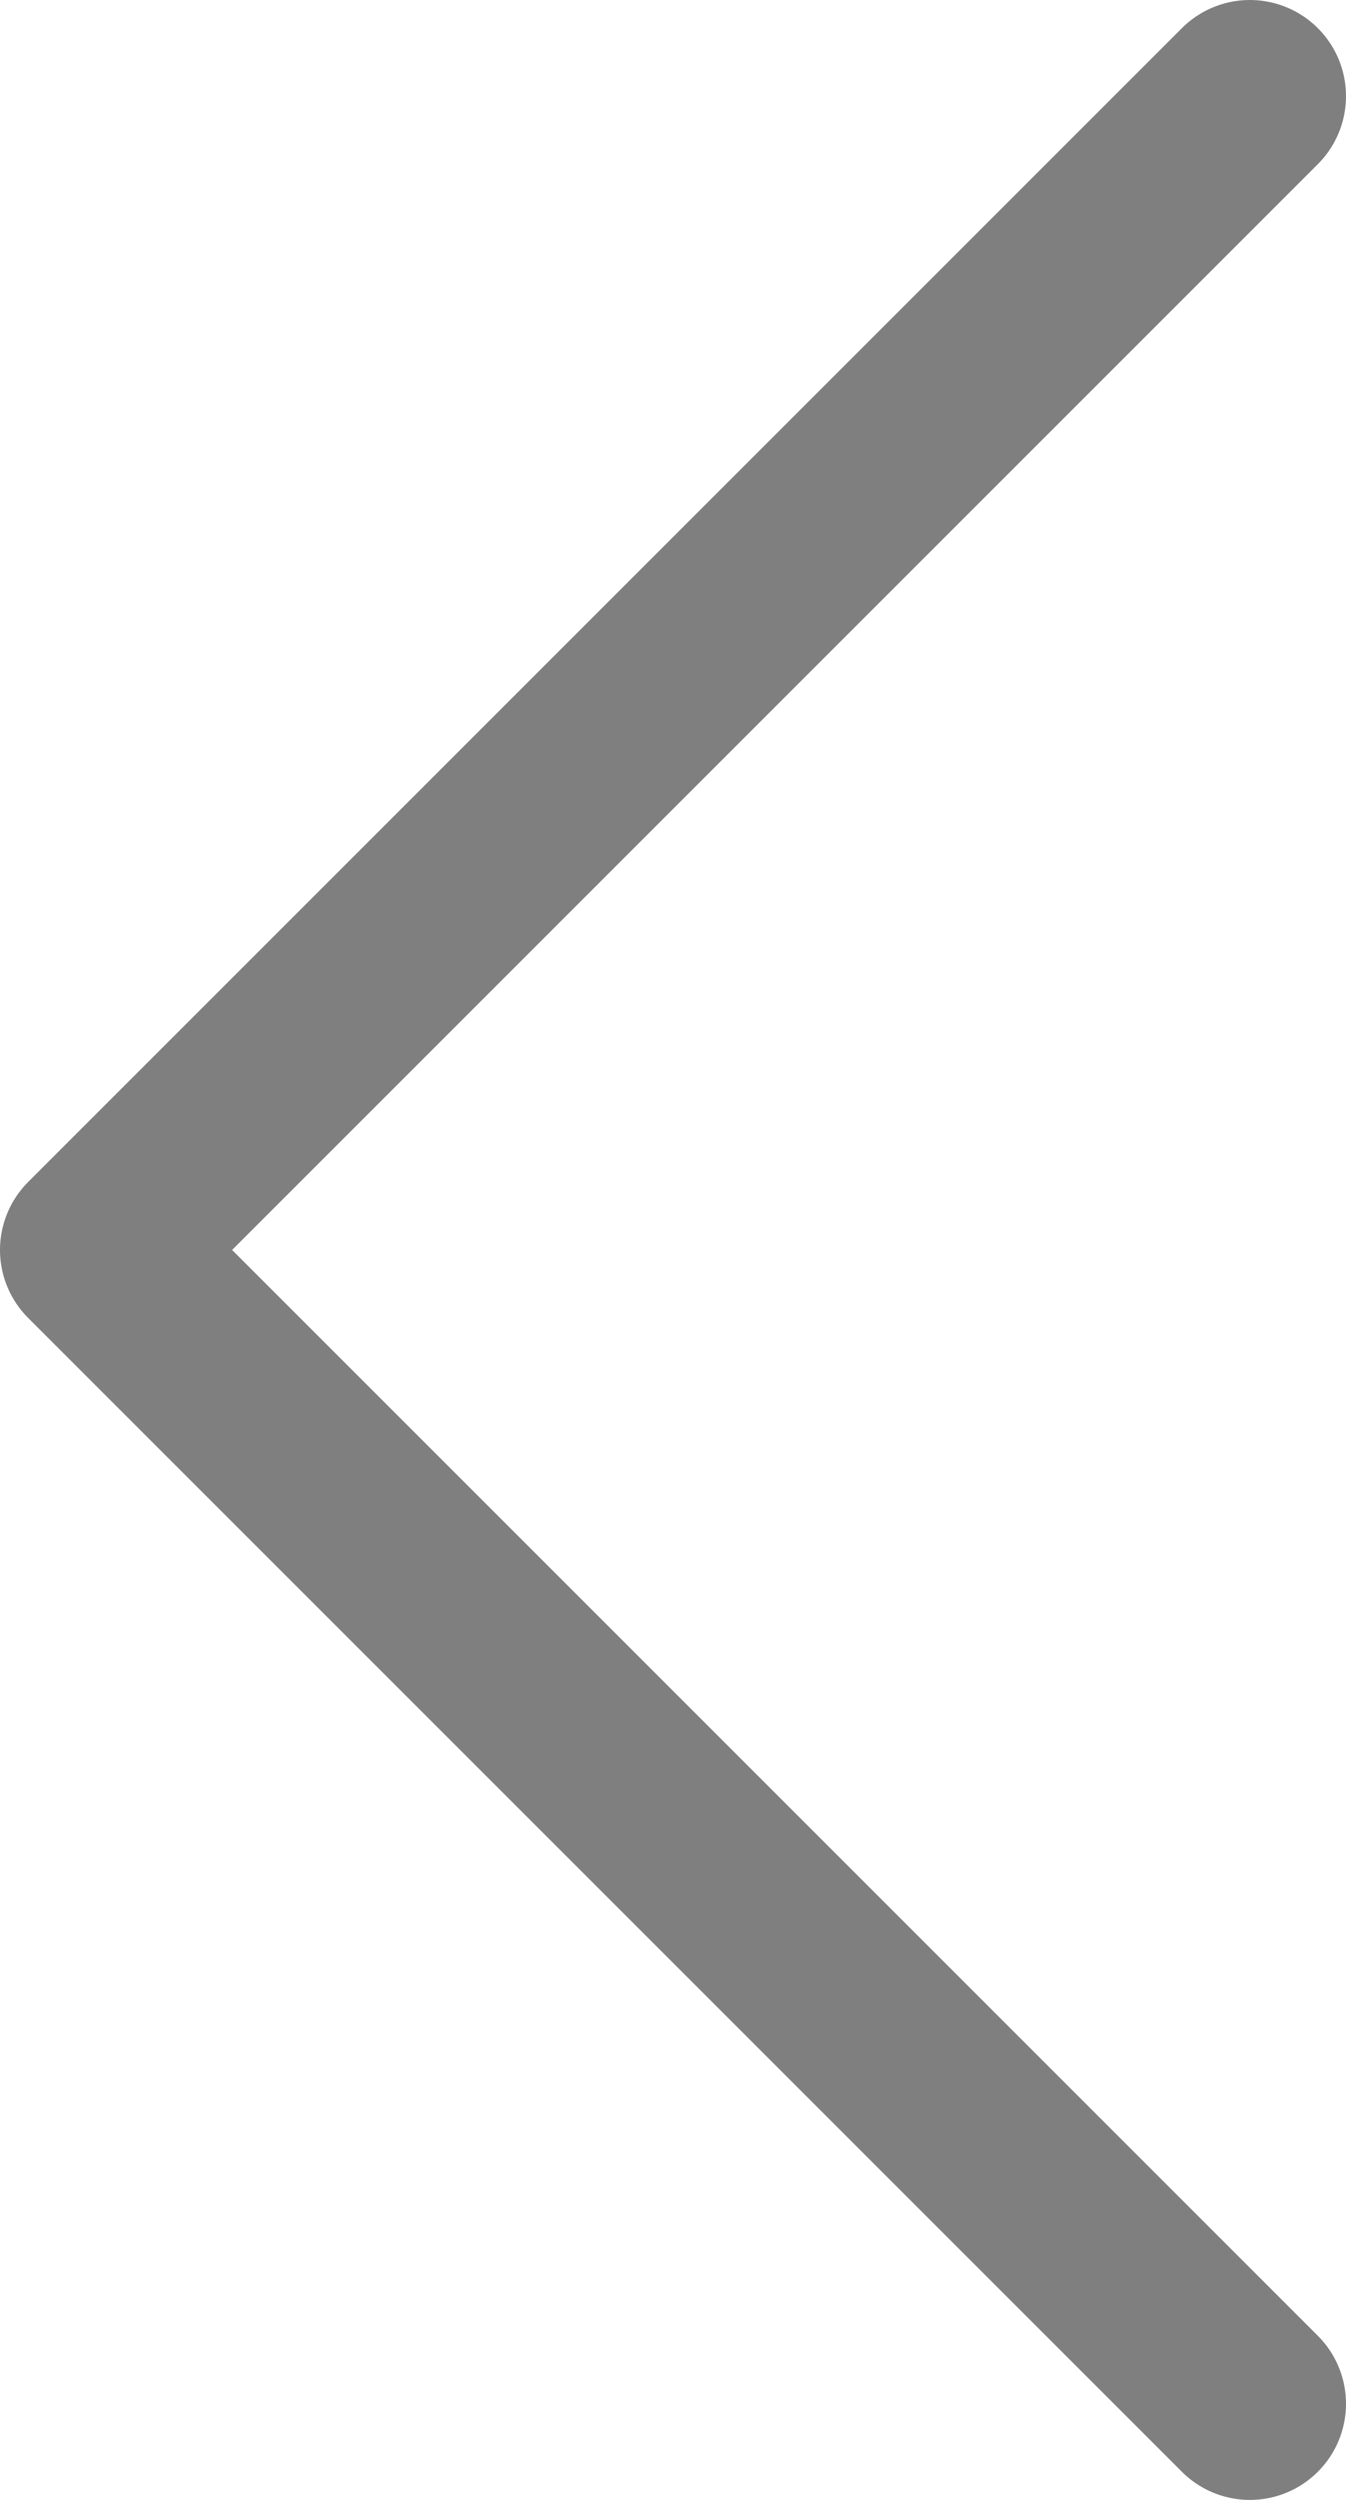 <?xml version="1.0" encoding="UTF-8"?> <svg xmlns="http://www.w3.org/2000/svg" width="7" height="13" viewBox="0 0 7 13" fill="none"><path d="M6.5 0.5L0.5 6.5L6.5 12.5" stroke="#7F7F7F" stroke-linecap="round" stroke-linejoin="round"></path></svg> 